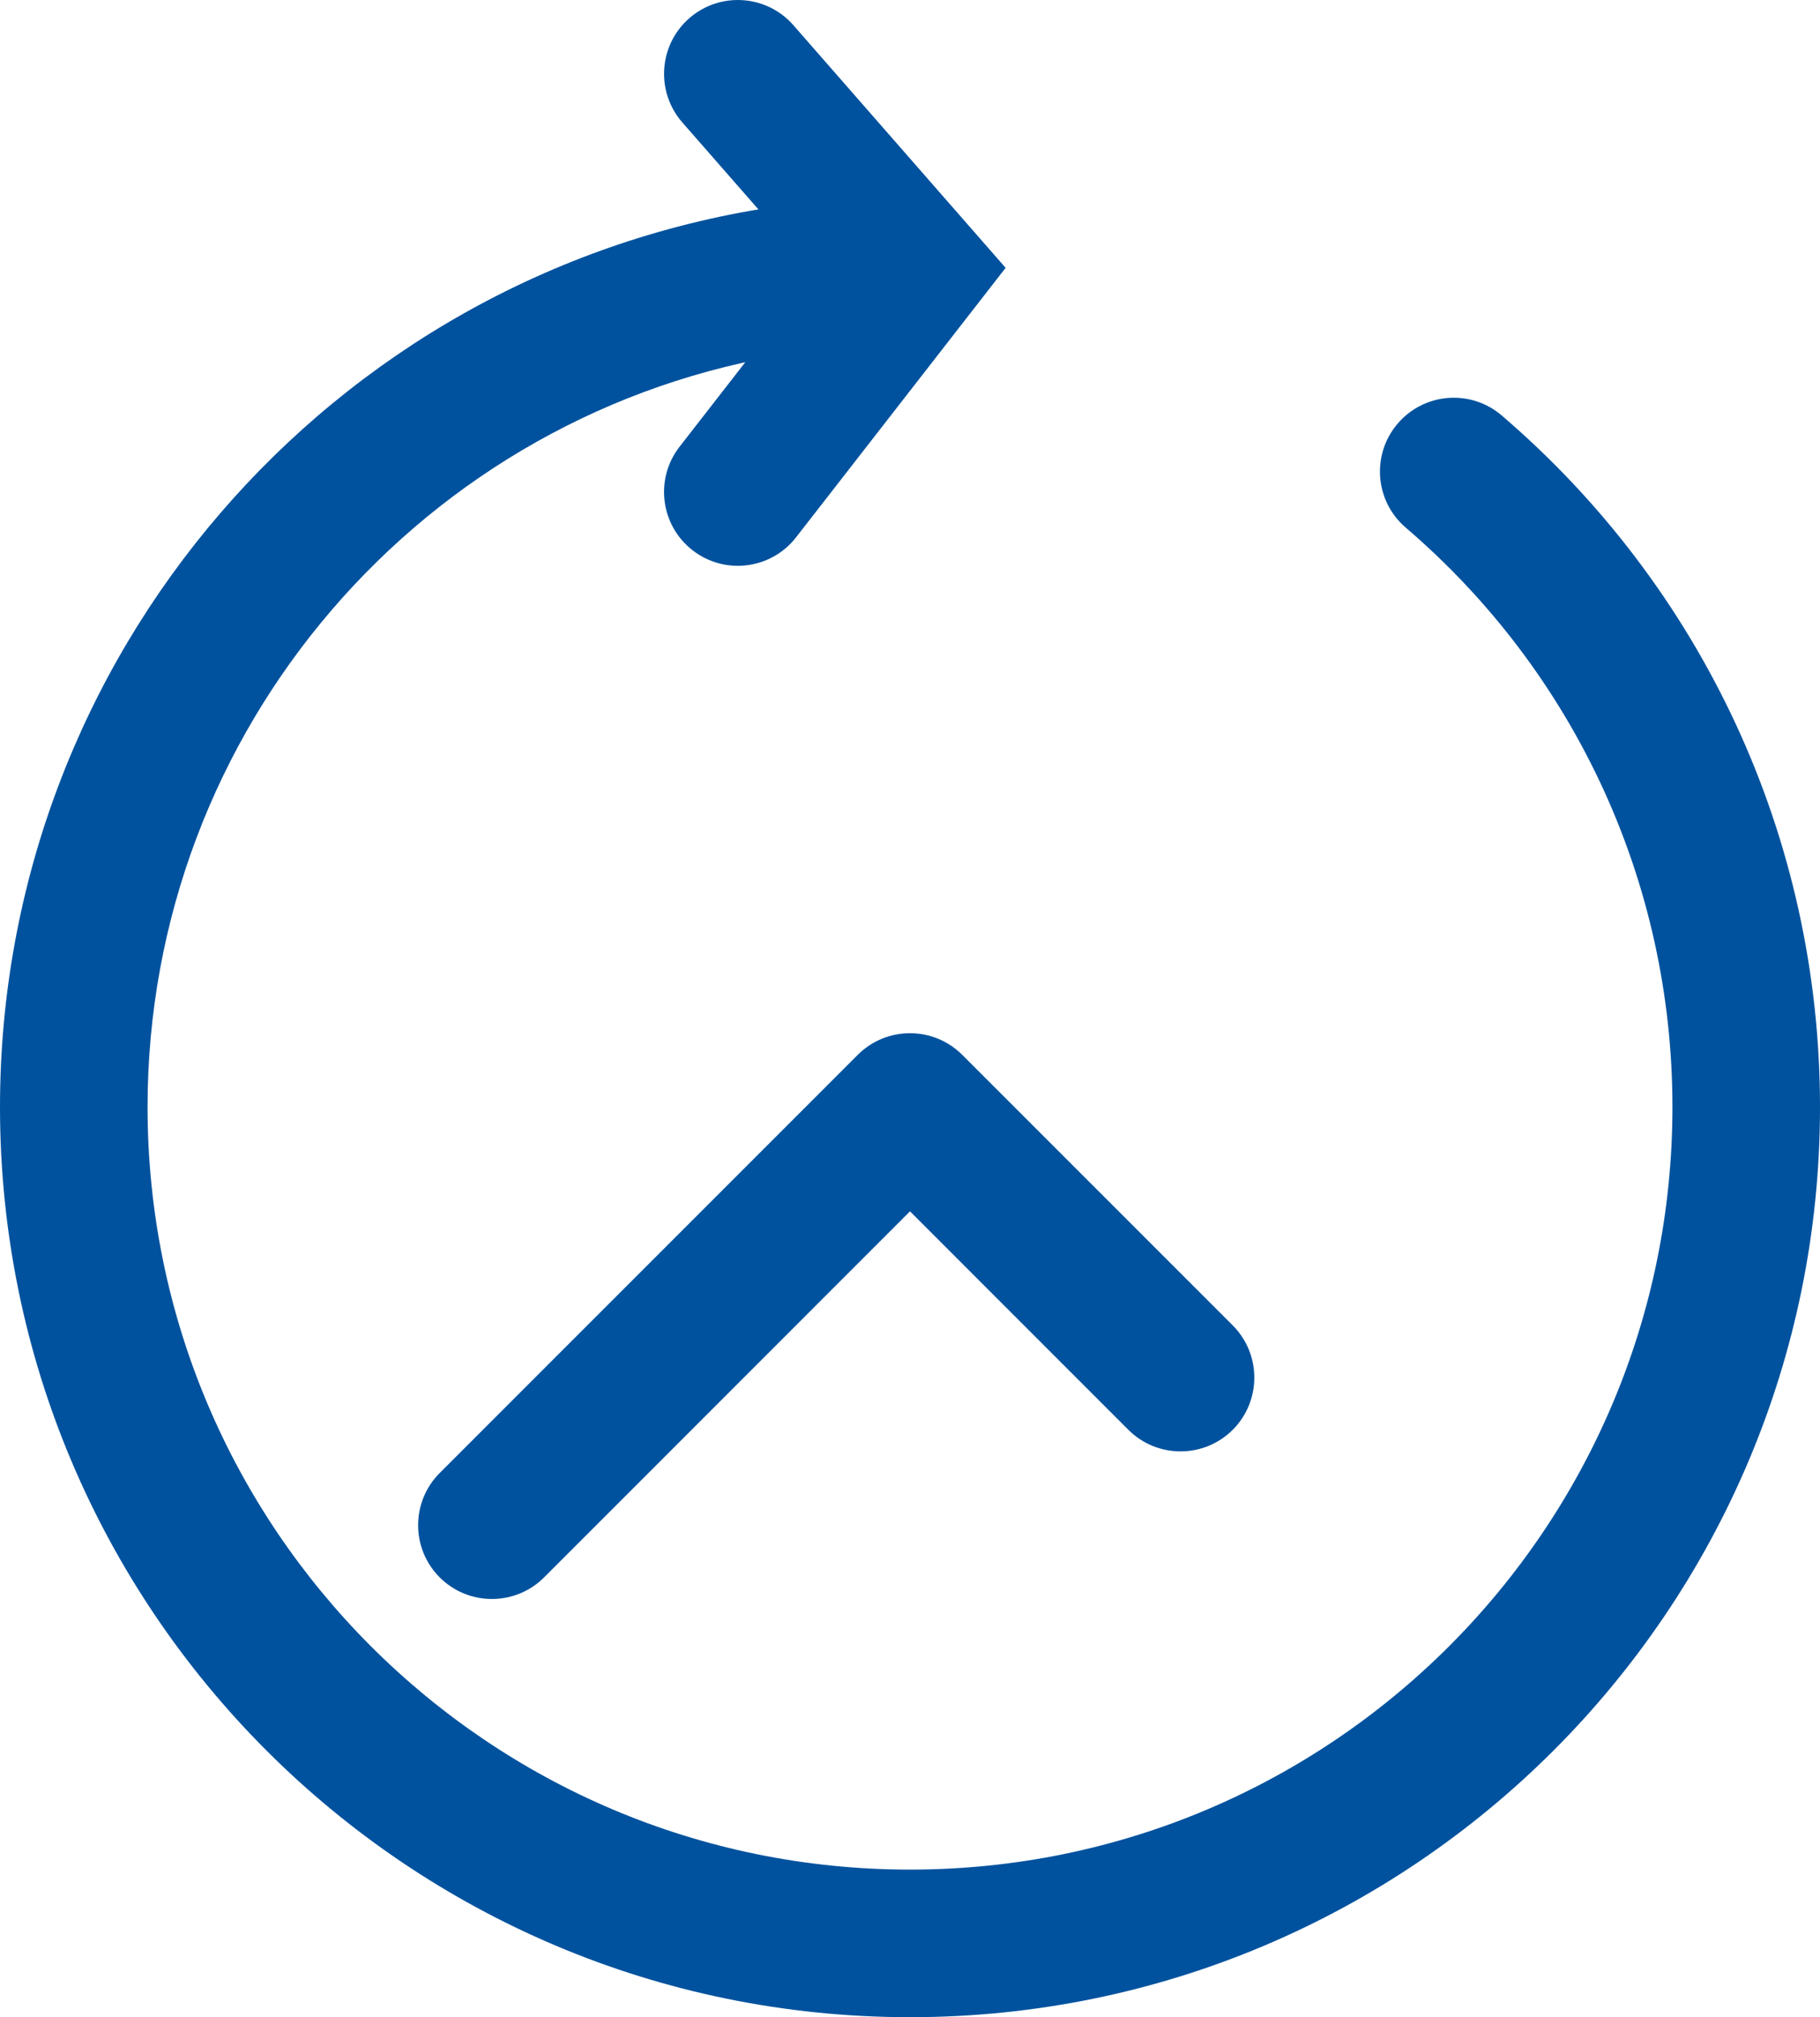 <?xml version="1.0" encoding="UTF-8"?>
<svg width="37px" height="41px" viewBox="0 0 37 41" version="1.1" xmlns="http://www.w3.org/2000/svg" xmlns:xlink="http://www.w3.org/1999/xlink">
    <!-- Generator: Sketch 57.1 (83088) - https://sketch.com -->
    <title>24H icon</title>
    <desc>Created with Sketch.</desc>
    <g id="Page-1" stroke="none" stroke-width="1" fill="none" fill-rule="evenodd">
        <g id="24H-icon" fill="#00529E" fill-rule="nonzero">
            <path d="M15.666,4.216 C6.701,5.595 0,13.338 0,22.5 C0,32.717 8.283,41 18.5,41 C28.717,41 37,32.717 37,22.5 C37,17.026 34.607,11.938 30.53,8.445 C29.901,7.906 28.954,7.979 28.415,8.609 C27.876,9.238 27.949,10.185 28.578,10.724 C31.997,13.652 34,17.912 34,22.5 C34,31.06 27.06,38 18.5,38 C9.94,38 3,31.06 3,22.5 C3,14.825 8.615,8.336 16.122,7.181 C16.941,7.055 17.503,6.289 17.377,5.47 C17.251,4.652 16.485,4.09 15.666,4.216 Z" id="Path"></path>
            <path d="M22.939,29.061 C23.525,29.646 24.475,29.646 25.061,29.061 C25.646,28.475 25.646,27.525 25.061,26.939 L19.561,21.439 C18.975,20.854 18.025,20.854 17.439,21.439 L8.939,29.939 C8.354,30.525 8.354,31.475 8.939,32.061 C9.525,32.646 10.475,32.646 11.061,32.061 L18.5,24.621 L22.939,29.061 Z" id="Path-4"></path>
            <path d="M13.816,9.079 C13.307,9.733 13.425,10.675 14.079,11.184 C14.733,11.693 15.675,11.575 16.184,10.921 L20.444,5.444 L16.129,0.512 C15.583,-0.111 14.636,-0.174 14.012,0.371 C13.389,0.917 13.326,1.864 13.871,2.488 L16.556,5.556 L13.816,9.079 Z" id="Path-5"></path>
        </g>
    </g>
</svg>
